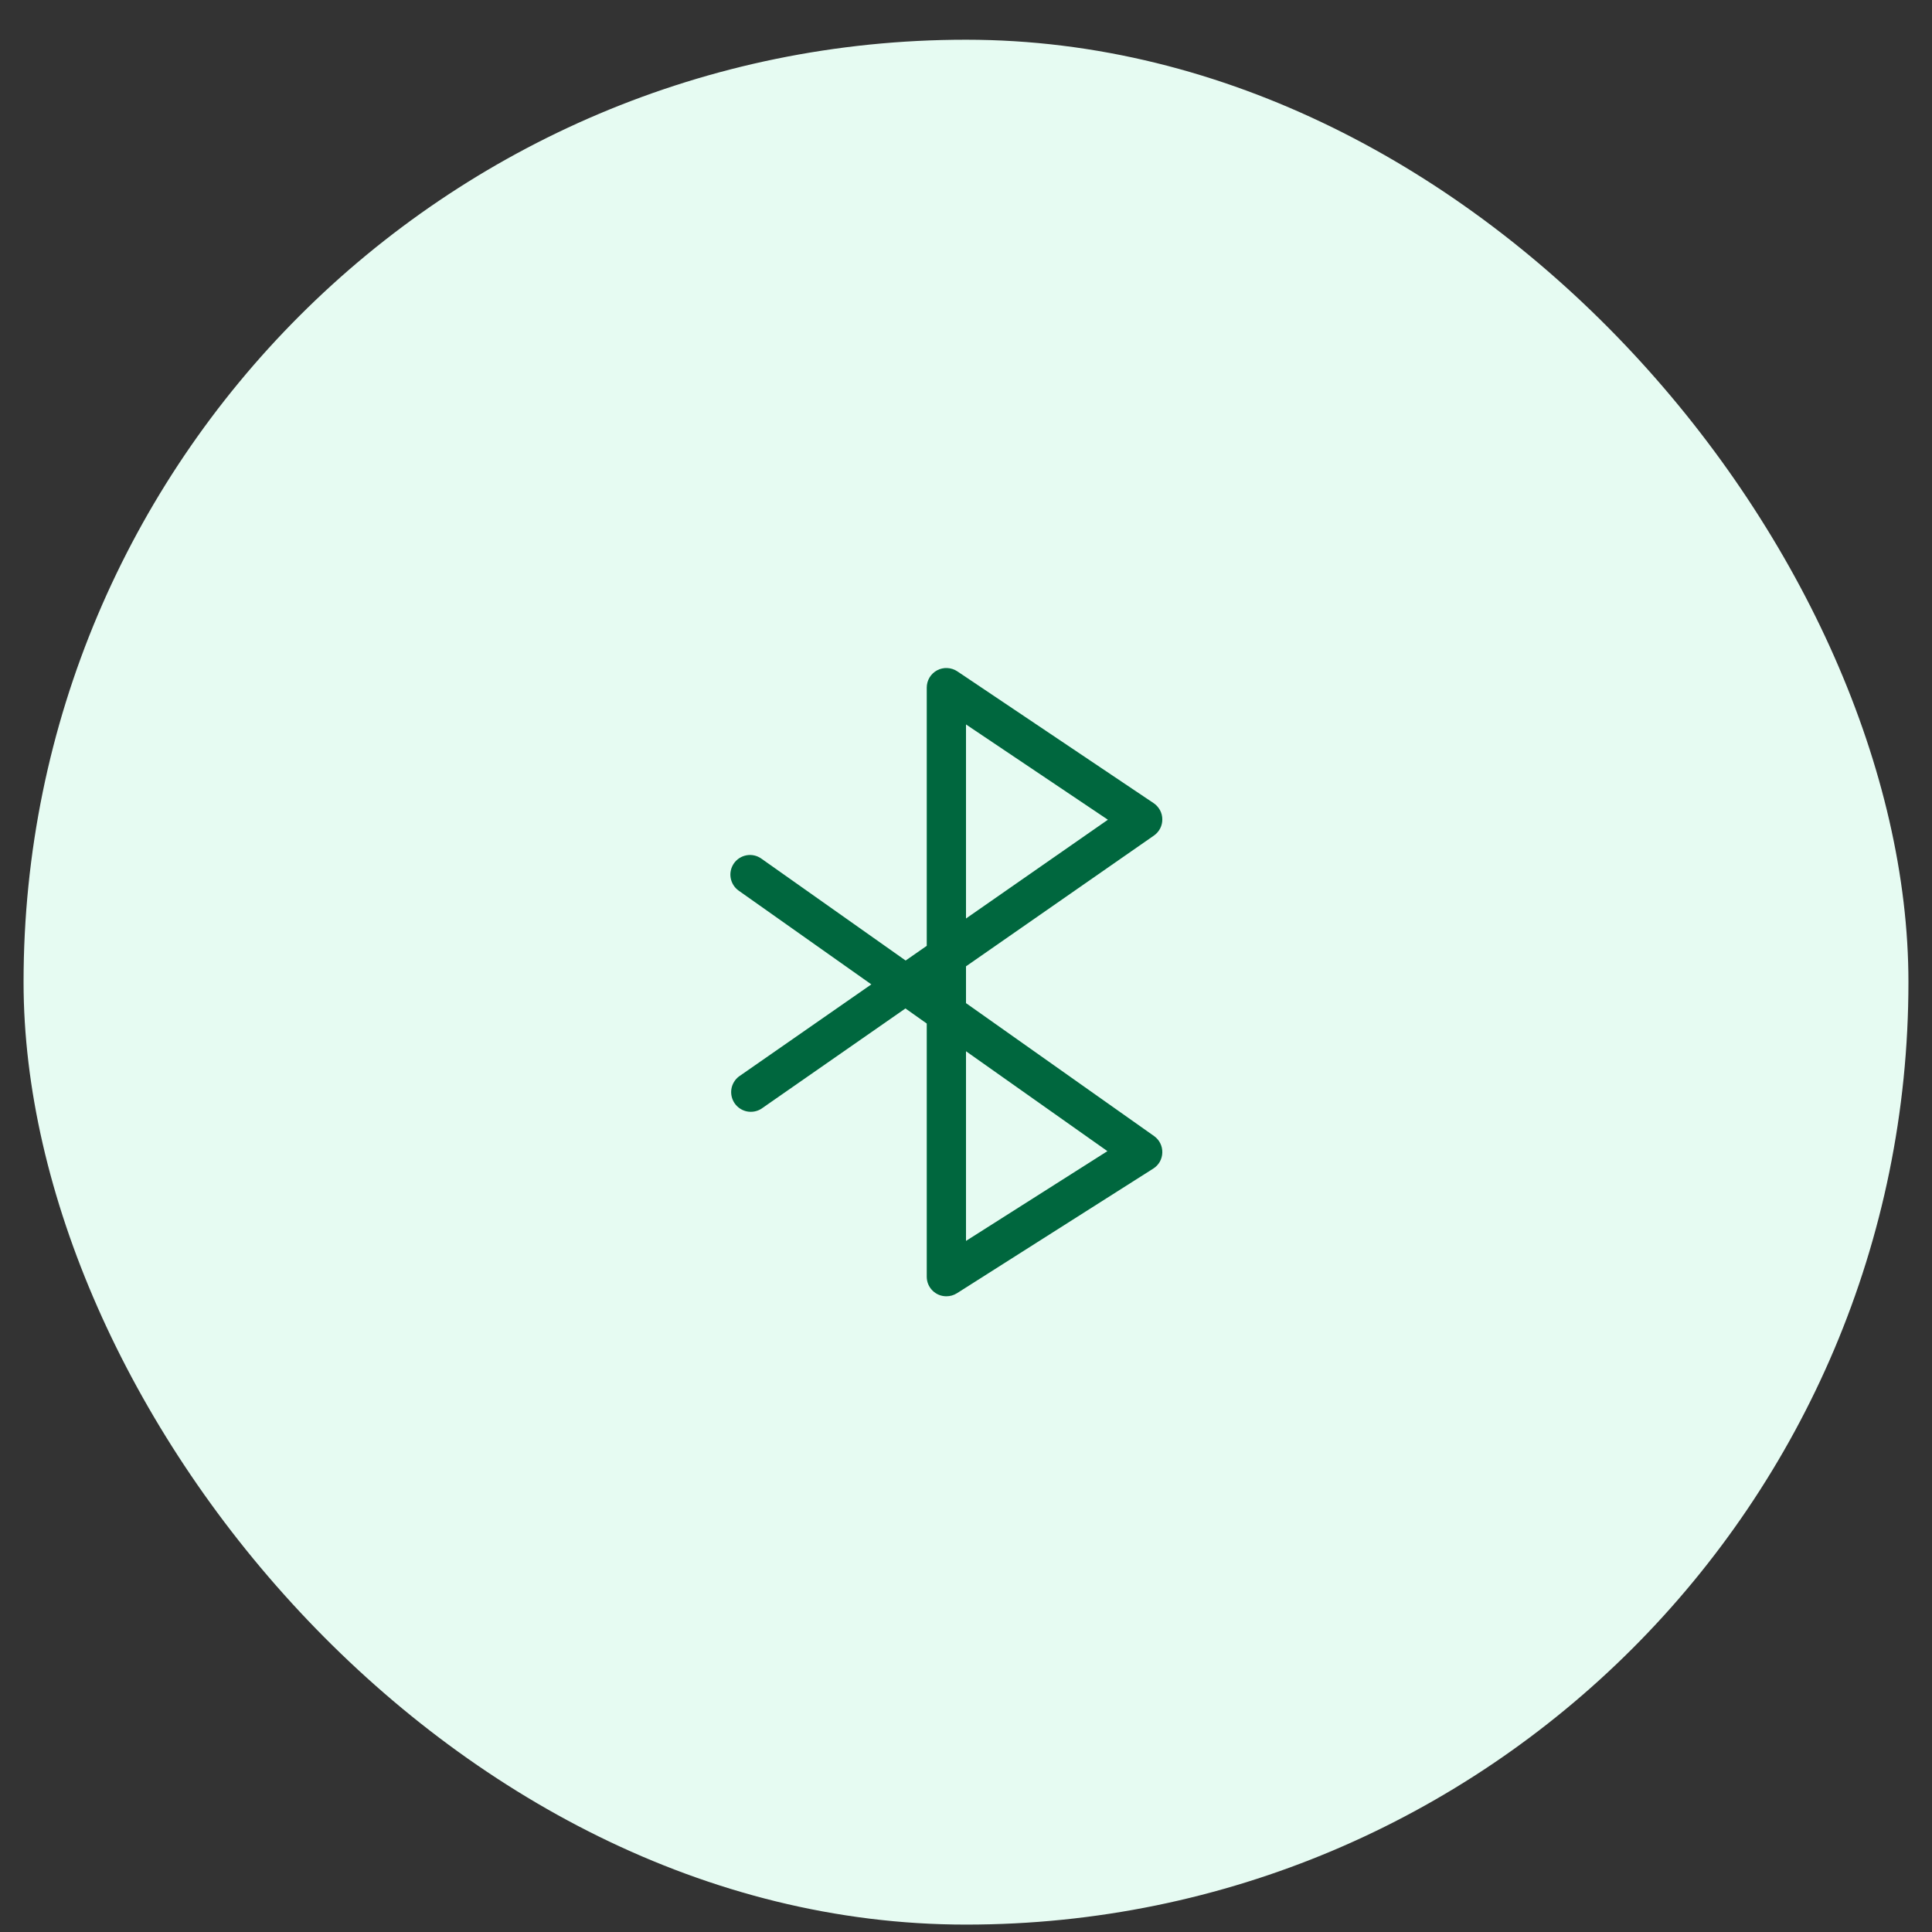 <svg width="41" height="41" viewBox="0 0 41 41" fill="none" xmlns="http://www.w3.org/2000/svg">
<rect x="0" y="0" width="41" height="41" fill="#333333" stroke="none"/>
<rect x="0.5" y="0.843" width="40" height="40" rx="20" fill="#E6FBF2"/>
<path d="M24.488 17.732C24.543 17.694 24.588 17.642 24.62 17.582C24.651 17.521 24.667 17.455 24.666 17.387C24.666 17.319 24.649 17.253 24.617 17.193C24.584 17.133 24.538 17.082 24.482 17.044L20.316 14.247C20.253 14.205 20.18 14.181 20.104 14.177C20.029 14.173 19.954 14.189 19.887 14.225C19.821 14.26 19.765 14.313 19.726 14.378C19.687 14.443 19.667 14.517 19.667 14.593V20.072L19.219 20.384L16.157 18.221C16.067 18.157 15.955 18.131 15.846 18.15C15.737 18.169 15.64 18.23 15.576 18.32C15.513 18.41 15.487 18.522 15.506 18.631C15.525 18.74 15.586 18.837 15.676 18.901L18.491 20.89L15.679 22.846C15.594 22.912 15.537 23.008 15.521 23.113C15.505 23.219 15.53 23.327 15.591 23.415C15.652 23.503 15.745 23.564 15.85 23.586C15.955 23.607 16.064 23.588 16.155 23.531L19.215 21.401L19.667 21.721V27.093C19.667 27.147 19.677 27.202 19.698 27.252C19.719 27.303 19.75 27.349 19.789 27.388C19.827 27.426 19.873 27.457 19.924 27.478C19.974 27.499 20.029 27.509 20.084 27.509C20.161 27.509 20.239 27.488 20.307 27.445L24.473 24.8C24.531 24.764 24.579 24.713 24.613 24.654C24.646 24.594 24.665 24.527 24.666 24.459C24.668 24.39 24.653 24.323 24.622 24.261C24.592 24.2 24.546 24.148 24.49 24.108L20.5 21.288V20.507L24.488 17.732ZM20.5 15.374L23.511 17.396L20.5 19.492V15.374ZM23.501 24.429L20.5 26.334V22.309L23.501 24.429Z" fill="#00673E"/>
</svg>
